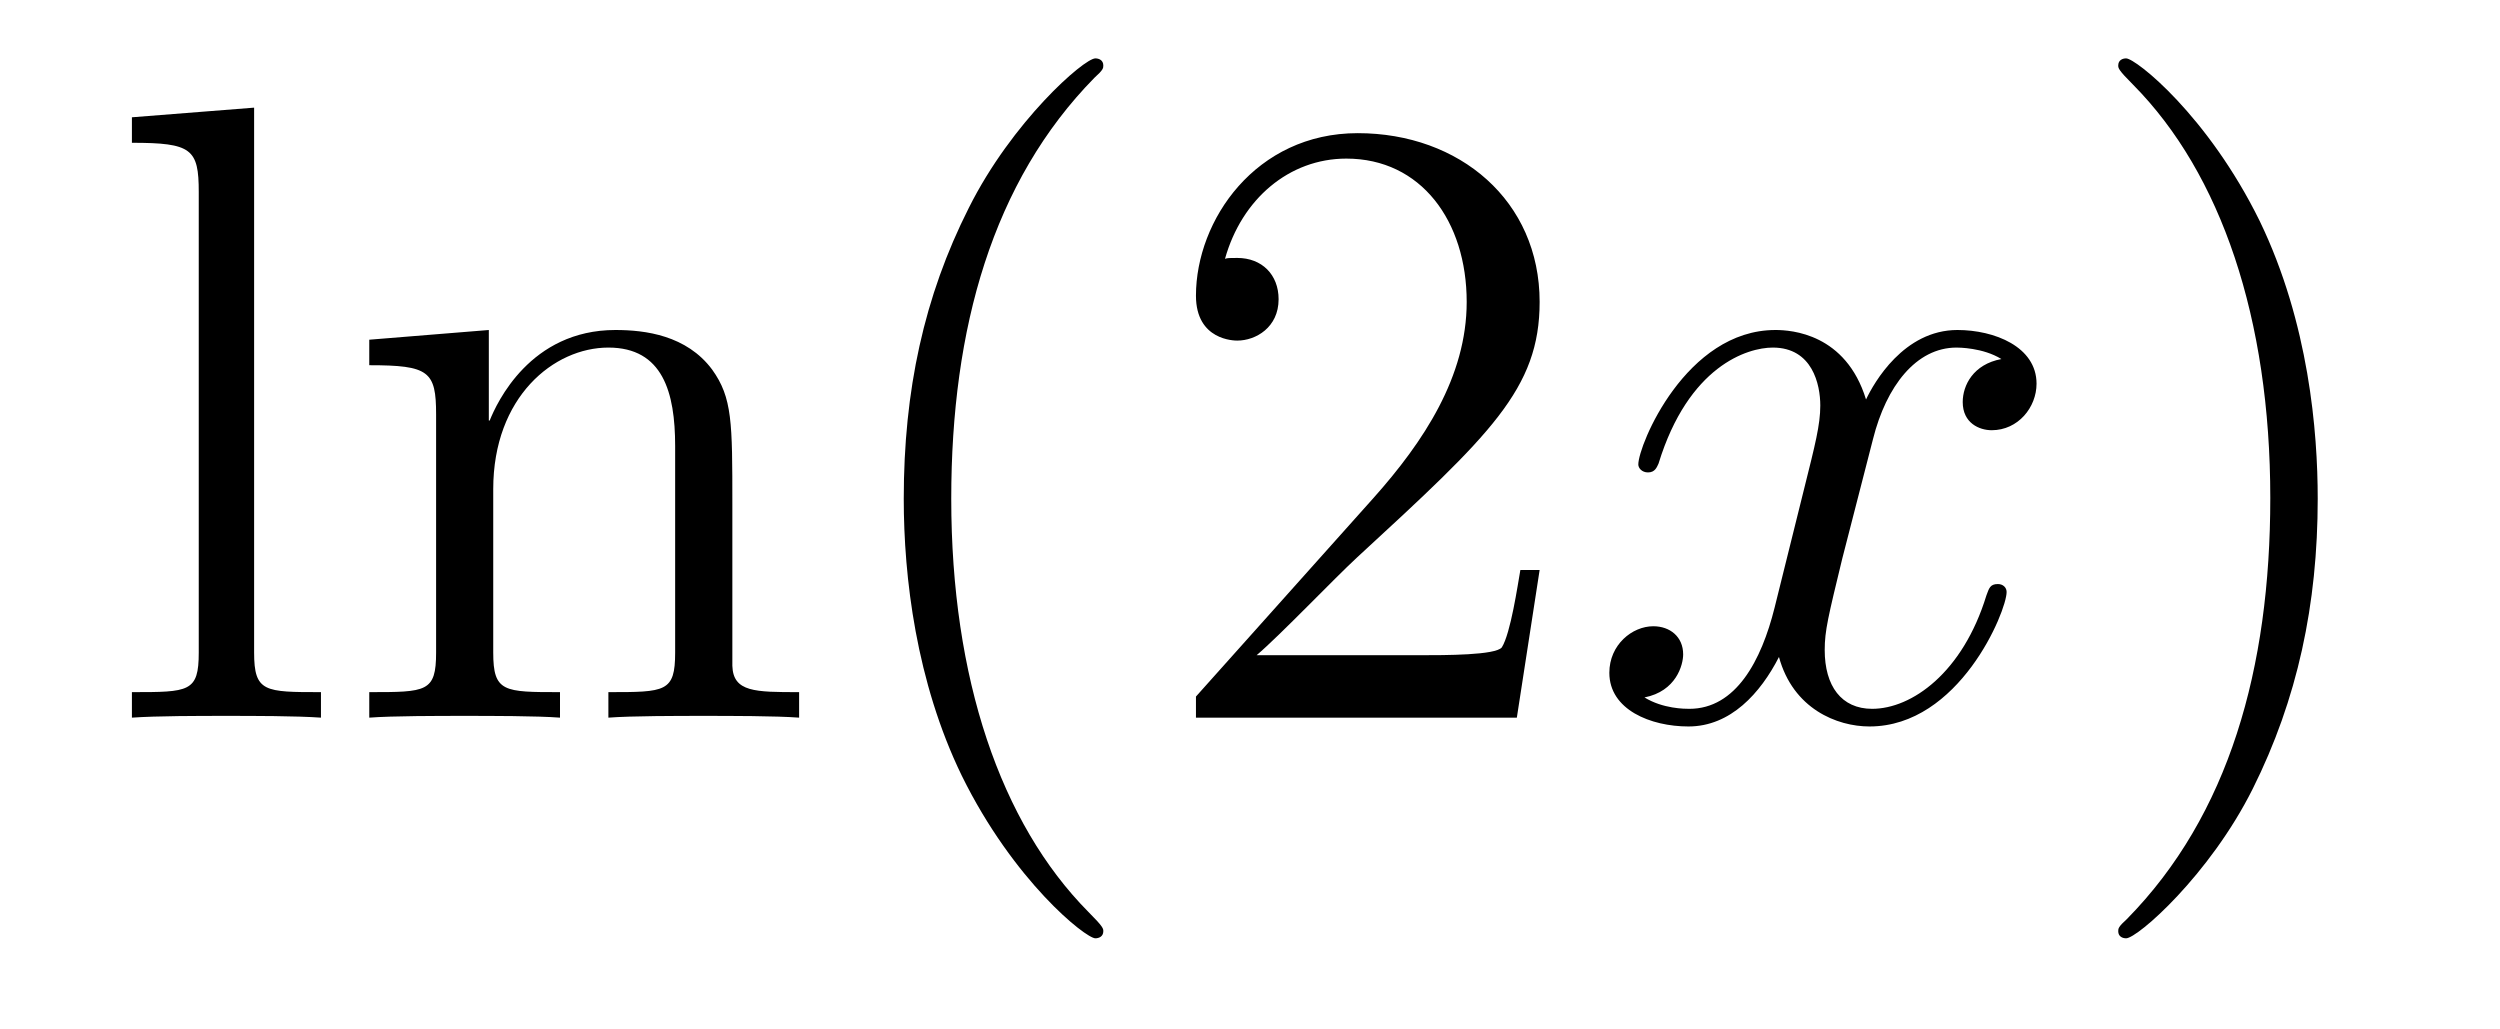 <?xml version='1.0'?>
<!-- This file was generated by dvisvgm 1.14.1 -->
<svg height='14pt' version='1.1' viewBox='0 -14 34 14' width='34pt' xmlns='http://www.w3.org/2000/svg' xmlns:xlink='http://www.w3.org/1999/xlink'>
<g id='page1'>
<g transform='matrix(1 0 0 1 -127 650)'>
<path d='M130.456 -662.536L128.794 -662.405V-662.058C129.608 -662.058 129.703 -661.974 129.703 -661.388V-655.125C129.703 -654.587 129.572 -654.587 128.794 -654.587V-654.24C129.129 -654.264 129.715 -654.264 130.073 -654.264C130.432 -654.264 131.03 -654.264 131.365 -654.24V-654.587C130.6 -654.587 130.456 -654.587 130.456 -655.125V-662.536ZM136.96 -657.145C136.96 -658.257 136.96 -658.591 136.685 -658.974C136.338 -659.44 135.776 -659.512 135.37 -659.512C134.21 -659.512 133.756 -658.52 133.66 -658.281H133.648V-659.512L132.022 -659.38V-659.033C132.835 -659.033 132.931 -658.95 132.931 -658.364V-655.125C132.931 -654.587 132.8 -654.587 132.022 -654.587V-654.24C132.333 -654.264 132.979 -654.264 133.313 -654.264C133.66 -654.264 134.306 -654.264 134.616 -654.24V-654.587C133.851 -654.587 133.708 -654.587 133.708 -655.125V-657.348C133.708 -658.603 134.533 -659.273 135.274 -659.273S136.182 -658.663 136.182 -657.934V-655.125C136.182 -654.587 136.051 -654.587 135.274 -654.587V-654.24C135.585 -654.264 136.23 -654.264 136.565 -654.264C136.912 -654.264 137.557 -654.264 137.868 -654.24V-654.587C137.27 -654.587 136.971 -654.587 136.96 -654.945V-657.145ZM142.005 -651.335C142.005 -651.371 142.005 -651.395 141.802 -651.598C140.606 -652.806 139.937 -654.778 139.937 -657.217C139.937 -659.536 140.499 -661.532 141.885 -662.943C142.005 -663.05 142.005 -663.074 142.005 -663.11C142.005 -663.182 141.945 -663.206 141.897 -663.206C141.742 -663.206 140.762 -662.345 140.176 -661.173C139.566 -659.966 139.291 -658.687 139.291 -657.217C139.291 -656.152 139.459 -654.73 140.08 -653.451C140.785 -652.017 141.766 -651.239 141.897 -651.239C141.945 -651.239 142.005 -651.263 142.005 -651.335ZM147.939 -656.248H147.677C147.641 -656.045 147.545 -655.387 147.425 -655.196C147.342 -655.089 146.66 -655.089 146.302 -655.089H144.09C144.413 -655.364 145.142 -656.129 145.453 -656.416C147.27 -658.089 147.939 -658.711 147.939 -659.894C147.939 -661.269 146.852 -662.189 145.465 -662.189S143.265 -661.006 143.265 -659.978C143.265 -659.368 143.792 -659.368 143.827 -659.368C144.078 -659.368 144.389 -659.547 144.389 -659.93C144.389 -660.265 144.162 -660.492 143.827 -660.492C143.72 -660.492 143.696 -660.492 143.66 -660.48C143.887 -661.293 144.533 -661.843 145.31 -661.843C146.326 -661.843 146.947 -660.994 146.947 -659.894C146.947 -658.878 146.362 -657.993 145.68 -657.228L143.265 -654.527V-654.24H147.629L147.939 -656.248Z' fill-rule='evenodd'/>
<path d='M154.219 -659.117C153.836 -659.046 153.693 -658.759 153.693 -658.532C153.693 -658.245 153.92 -658.149 154.087 -658.149C154.446 -658.149 154.697 -658.46 154.697 -658.782C154.697 -659.285 154.123 -659.512 153.621 -659.512C152.892 -659.512 152.485 -658.794 152.378 -658.567C152.103 -659.464 151.361 -659.512 151.146 -659.512C149.927 -659.512 149.281 -657.946 149.281 -657.683C149.281 -657.635 149.329 -657.575 149.413 -657.575C149.509 -657.575 149.533 -657.647 149.556 -657.695C149.963 -659.022 150.764 -659.273 151.11 -659.273C151.649 -659.273 151.756 -658.771 151.756 -658.484C151.756 -658.221 151.684 -657.946 151.541 -657.372L151.134 -655.734C150.955 -655.017 150.609 -654.36 149.975 -654.36C149.915 -654.36 149.616 -654.36 149.365 -654.515C149.796 -654.599 149.891 -654.957 149.891 -655.101C149.891 -655.34 149.712 -655.483 149.485 -655.483C149.198 -655.483 148.887 -655.232 148.887 -654.85C148.887 -654.348 149.449 -654.12 149.963 -654.12C150.537 -654.12 150.943 -654.575 151.194 -655.065C151.386 -654.36 151.983 -654.12 152.425 -654.12C153.645 -654.12 154.29 -655.687 154.29 -655.949C154.29 -656.009 154.242 -656.057 154.171 -656.057C154.063 -656.057 154.051 -655.997 154.015 -655.902C153.693 -654.85 152.999 -654.36 152.461 -654.36C152.043 -654.36 151.816 -654.67 151.816 -655.16C151.816 -655.423 151.864 -655.615 152.055 -656.404L152.473 -658.029C152.653 -658.747 153.059 -659.273 153.609 -659.273C153.633 -659.273 153.968 -659.273 154.219 -659.117Z' fill-rule='evenodd'/>
<path d='M158.521 -657.217C158.521 -658.125 158.402 -659.607 157.732 -660.994C157.027 -662.428 156.047 -663.206 155.915 -663.206C155.867 -663.206 155.808 -663.182 155.808 -663.11C155.808 -663.074 155.808 -663.05 156.011 -662.847C157.206 -661.64 157.876 -659.667 157.876 -657.228C157.876 -654.909 157.314 -652.913 155.927 -651.502C155.808 -651.395 155.808 -651.371 155.808 -651.335C155.808 -651.263 155.867 -651.239 155.915 -651.239C156.07 -651.239 157.051 -652.1 157.637 -653.272C158.246 -654.491 158.521 -655.782 158.521 -657.217Z' fill-rule='evenodd'/>
</g>
</g>
</svg>

